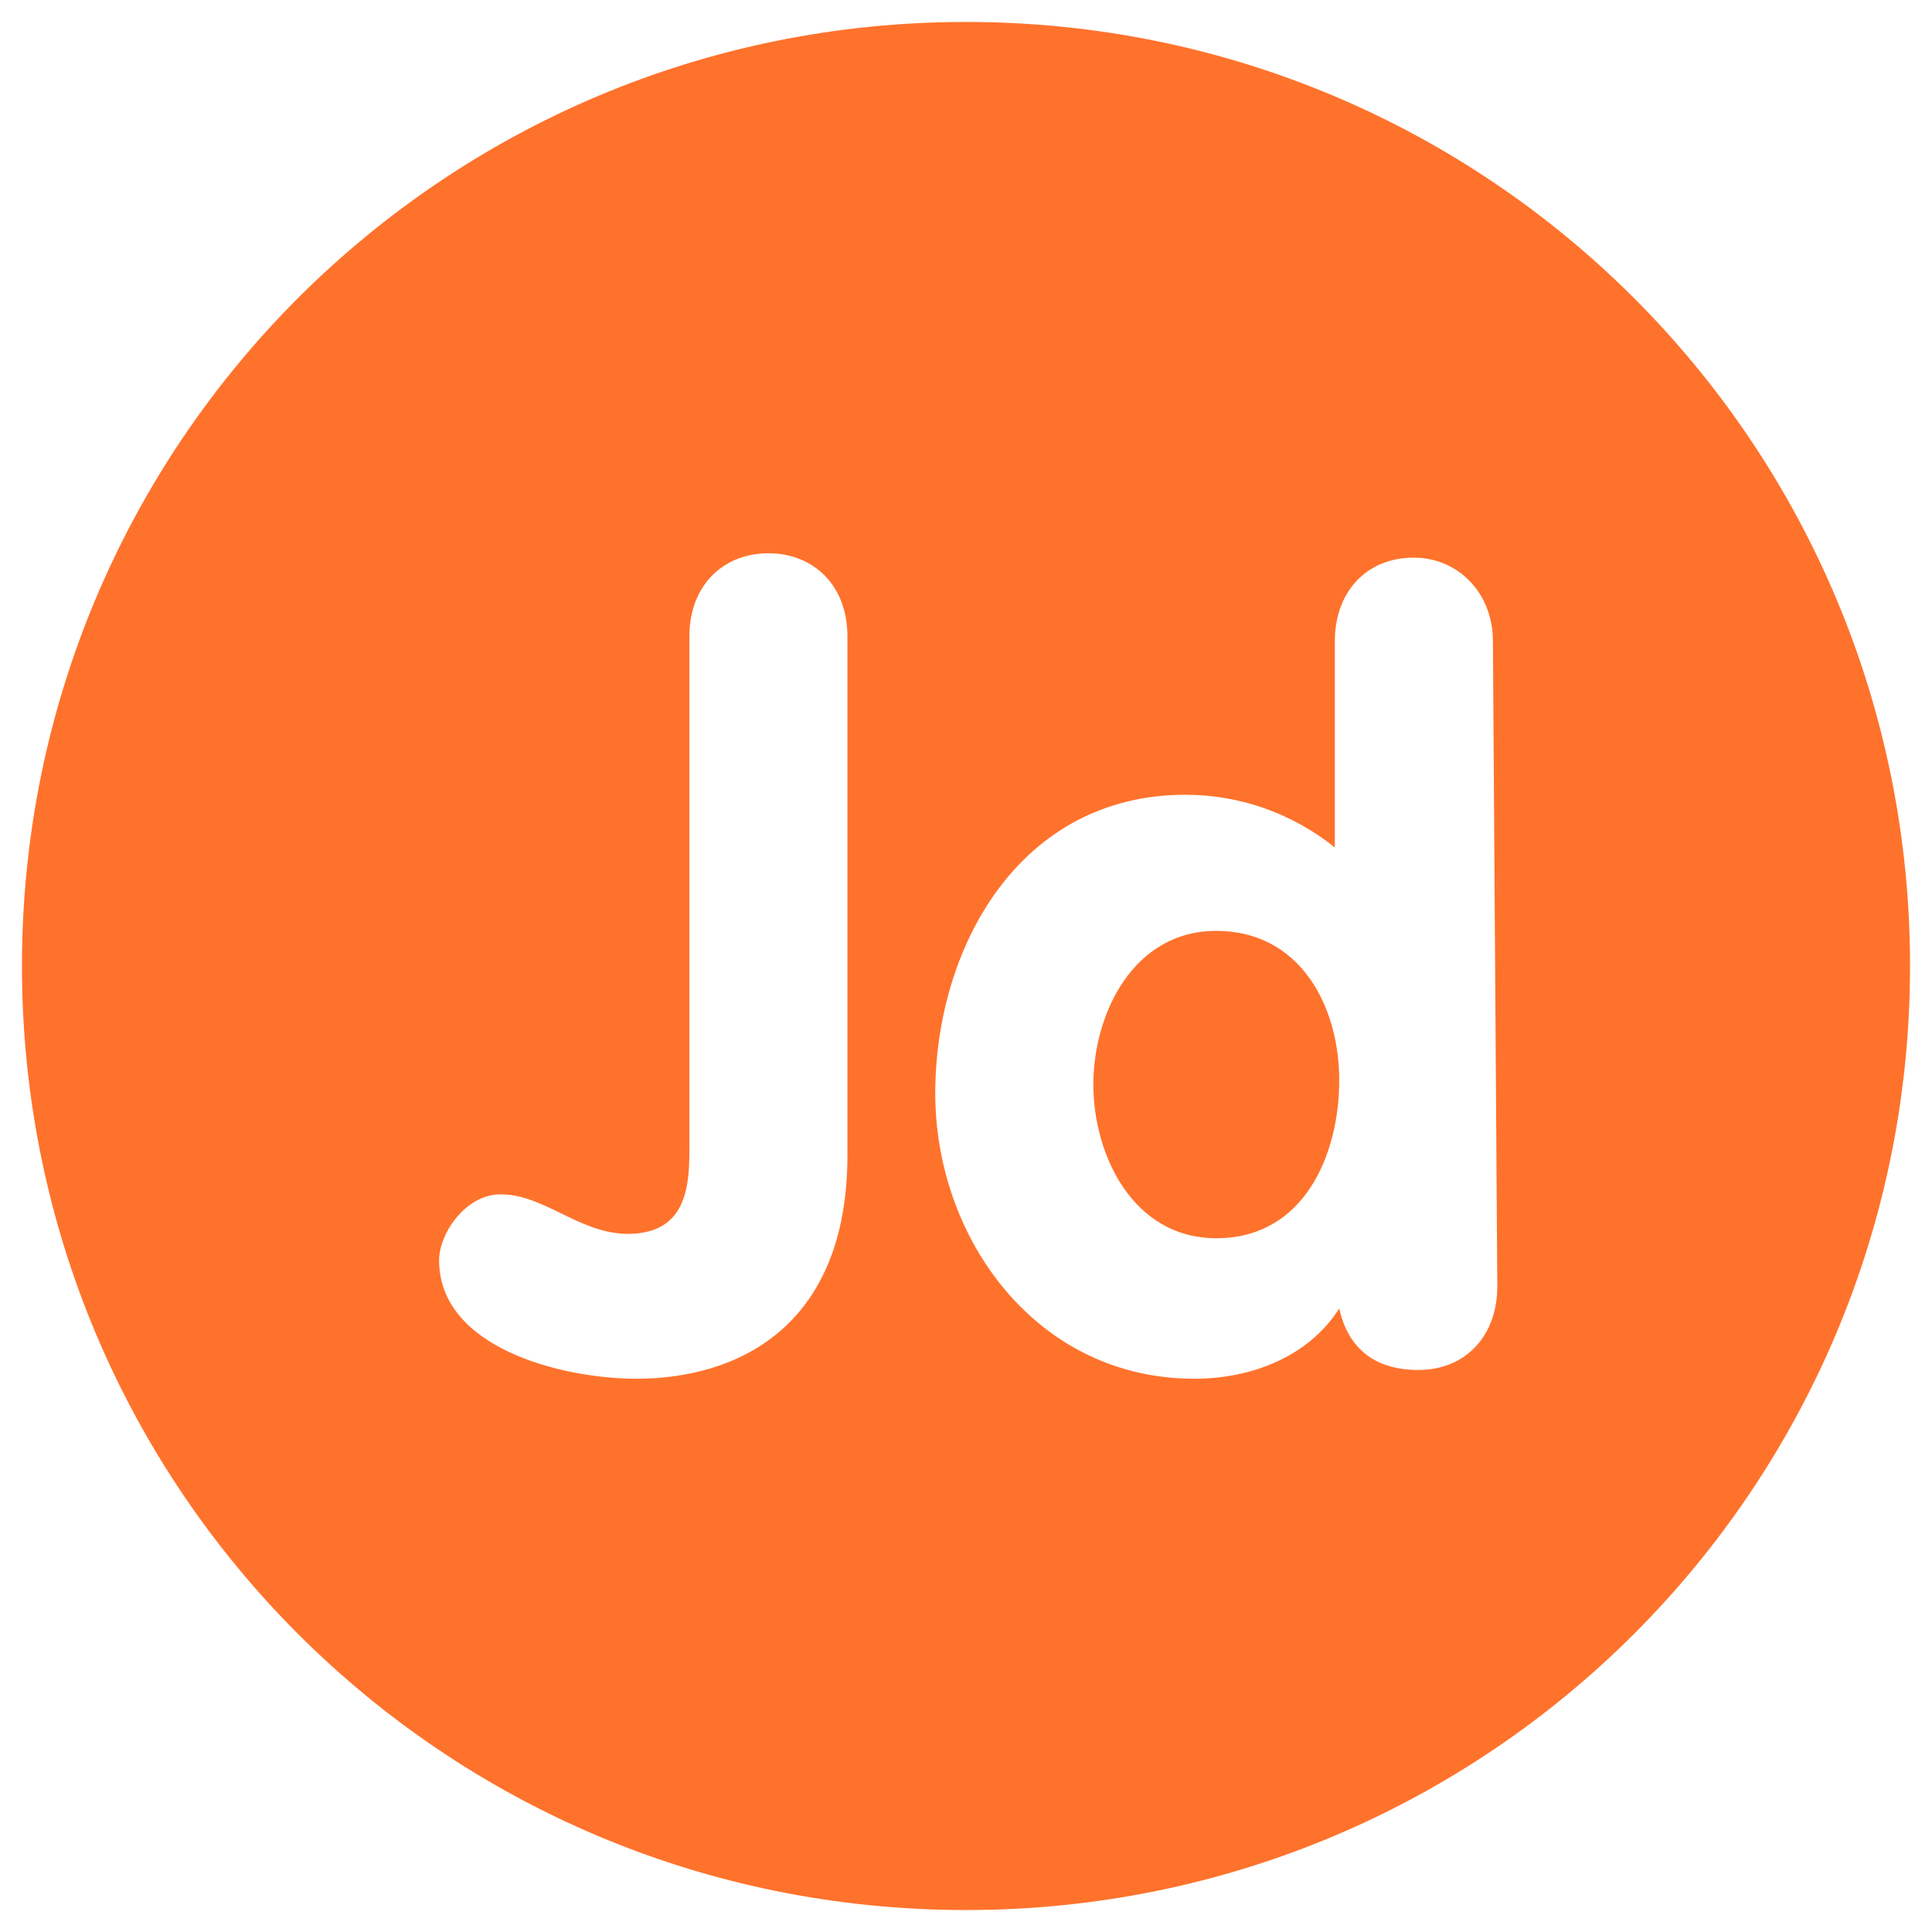 <?xml version="1.0" encoding="utf-8"?>
<!-- Generator: Adobe Illustrator 24.0.0, SVG Export Plug-In . SVG Version: 6.00 Build 0)  -->
<svg version="1.1" id="Layer_1" xmlns="http://www.w3.org/2000/svg" xmlns:xlink="http://www.w3.org/1999/xlink" x="0px" y="0px"
	 viewBox="0 0 44 44" style="enable-background:new 0 0 44 44;" xml:space="preserve">
<style type="text/css">
	.st0{fill:#FF722C;}
</style>
<g>
	<path class="st0" d="M22,0.5C10.1,0.5,0.5,10.1,0.5,22S10.1,43.5,22,43.5S43.5,33.9,43.5,22S33.9,0.5,22,0.5z M19.3,26.3
		c0,4-2.6,5.1-4.8,5.1c-1.7,0-4.5-0.7-4.5-2.7c0-0.6,0.6-1.5,1.4-1.5c1,0,1.8,0.9,2.9,0.9c1.4,0,1.4-1.2,1.4-2V14.5
		c0-1.2,0.8-1.9,1.8-1.9s1.8,0.7,1.8,1.9l0,0C19.3,14.5,19.3,26.3,19.3,26.3z M34.1,29.3c0,1.1-0.7,1.9-1.8,1.9
		c-1,0-1.6-0.5-1.8-1.4c-0.7,1.1-2,1.6-3.3,1.6c-3.6,0-5.9-3.2-5.9-6.5s1.9-6.8,5.7-6.8c1.2,0,2.4,0.4,3.4,1.2v-4.7
		c0-1.1,0.7-1.9,1.8-1.9c1,0,1.8,0.8,1.8,1.9L34.1,29.3L34.1,29.3z"/>
	<path class="st0" d="M27.7,21.2c-1.9,0-2.8,1.9-2.8,3.5s0.9,3.5,2.8,3.5c2,0,2.8-1.9,2.8-3.6S29.6,21.2,27.7,21.2z"/>
</g>
</svg>
